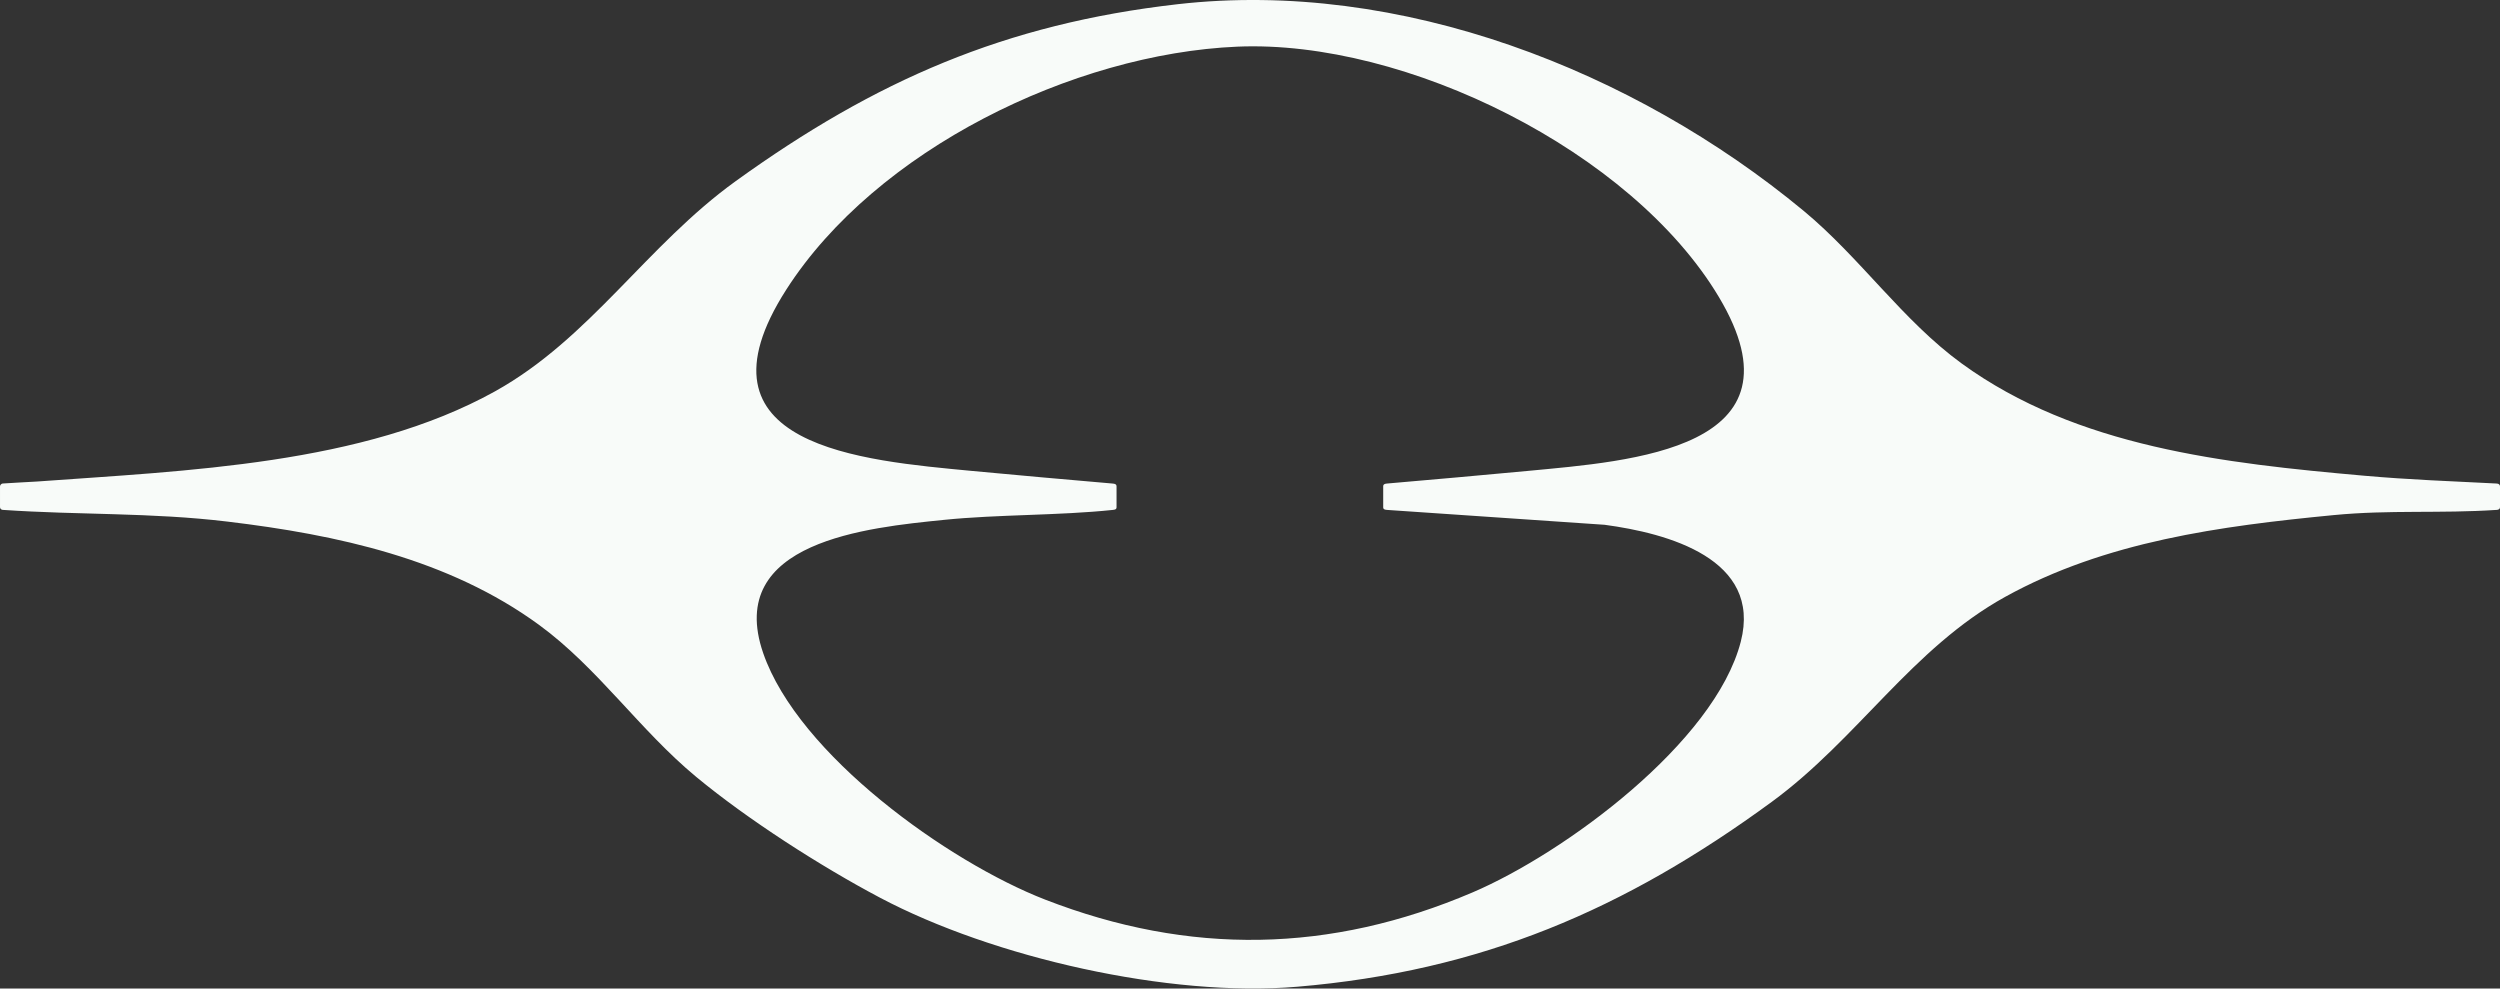 <?xml version="1.0" encoding="UTF-8"?><svg id="Layer_1" xmlns="http://www.w3.org/2000/svg" viewBox="0 0 1800 711.74"><rect x="0" y="0" width="1800" height="711.74" fill="#333333" stroke="none"/><defs><style>.cls-1{fill:#f8fbf9;}</style></defs><path class="cls-1" d="M1800,350.16v15.04c0,1.29-1.03,1.83-2.31,1.92-40.68,2.71-76.95-.17-117.54,3.76-81.28,7.87-164.13,18.87-236.43,58.86-67.06,37.08-106.16,102.28-168.1,147.63-106.02,77.63-208.98,121.83-341.65,133.08-92.03,7.81-218.75-20.93-300.42-64.14-42.68-22.58-95.16-56.23-132.26-86.94-40.77-33.74-70.71-78.43-113.16-109.45-65.09-47.55-145.47-64.9-224.32-74.37-55.29-6.64-106.36-4.64-161.92-8.44-.99-.07-1.88-.92-1.88-1.92,0-2.47-.01-12.75,0-15.04,0-.91.97-1.94,1.88-2.02,6.02-.48,20.81-1.14,24.62-1.42,107.23-7.85,234.72-12.06,329.97-64.98,68.32-37.96,109.06-105.09,173.39-151.43C630.19,58.03,723.47,17.23,847.79,3.04c160.31-18.29,328.7,47.68,450.72,148.67,40.92,33.87,71.32,78.98,113.81,109.93,83.02,60.45,189.71,71.97,289.41,80.84,33.39,2.97,62.51,3.94,95.96,5.67,1.3.07,2.31.72,2.31,2.02ZM995.9,350.19c0-1.55,1.19-1.9,2.74-2.04,32.17-2.81,69-6.01,101.15-9.07,74.55-7.11,203.39-15.43,137.78-125.27-62.71-104.99-225.54-185.43-346.74-180.22-118.01,5.08-260.13,74.17-324.74,174.99-72.51,113.15,54.8,122.96,133.93,130.51,32.14,3.06,68.98,6.27,101.15,9.07,1.55.13,2.74.49,2.74,2.04v15.02c0,1.53-1.16,1.76-2.69,1.92-38.94,4.1-82.69,3.2-121.64,7.17-54.29,5.53-157.95,15.34-130.06,95.98,25.27,73.09,133.13,150.31,203.03,177.44,103.87,40.31,205.27,38.56,307.7-5.2,66.24-28.3,174.42-107.9,193.12-180.54,15.38-59.76-52.77-78.07-98.06-84.15l-156.68-10.71c-1.54-.14-2.72-.37-2.72-1.92v-15.02Z"/></svg>